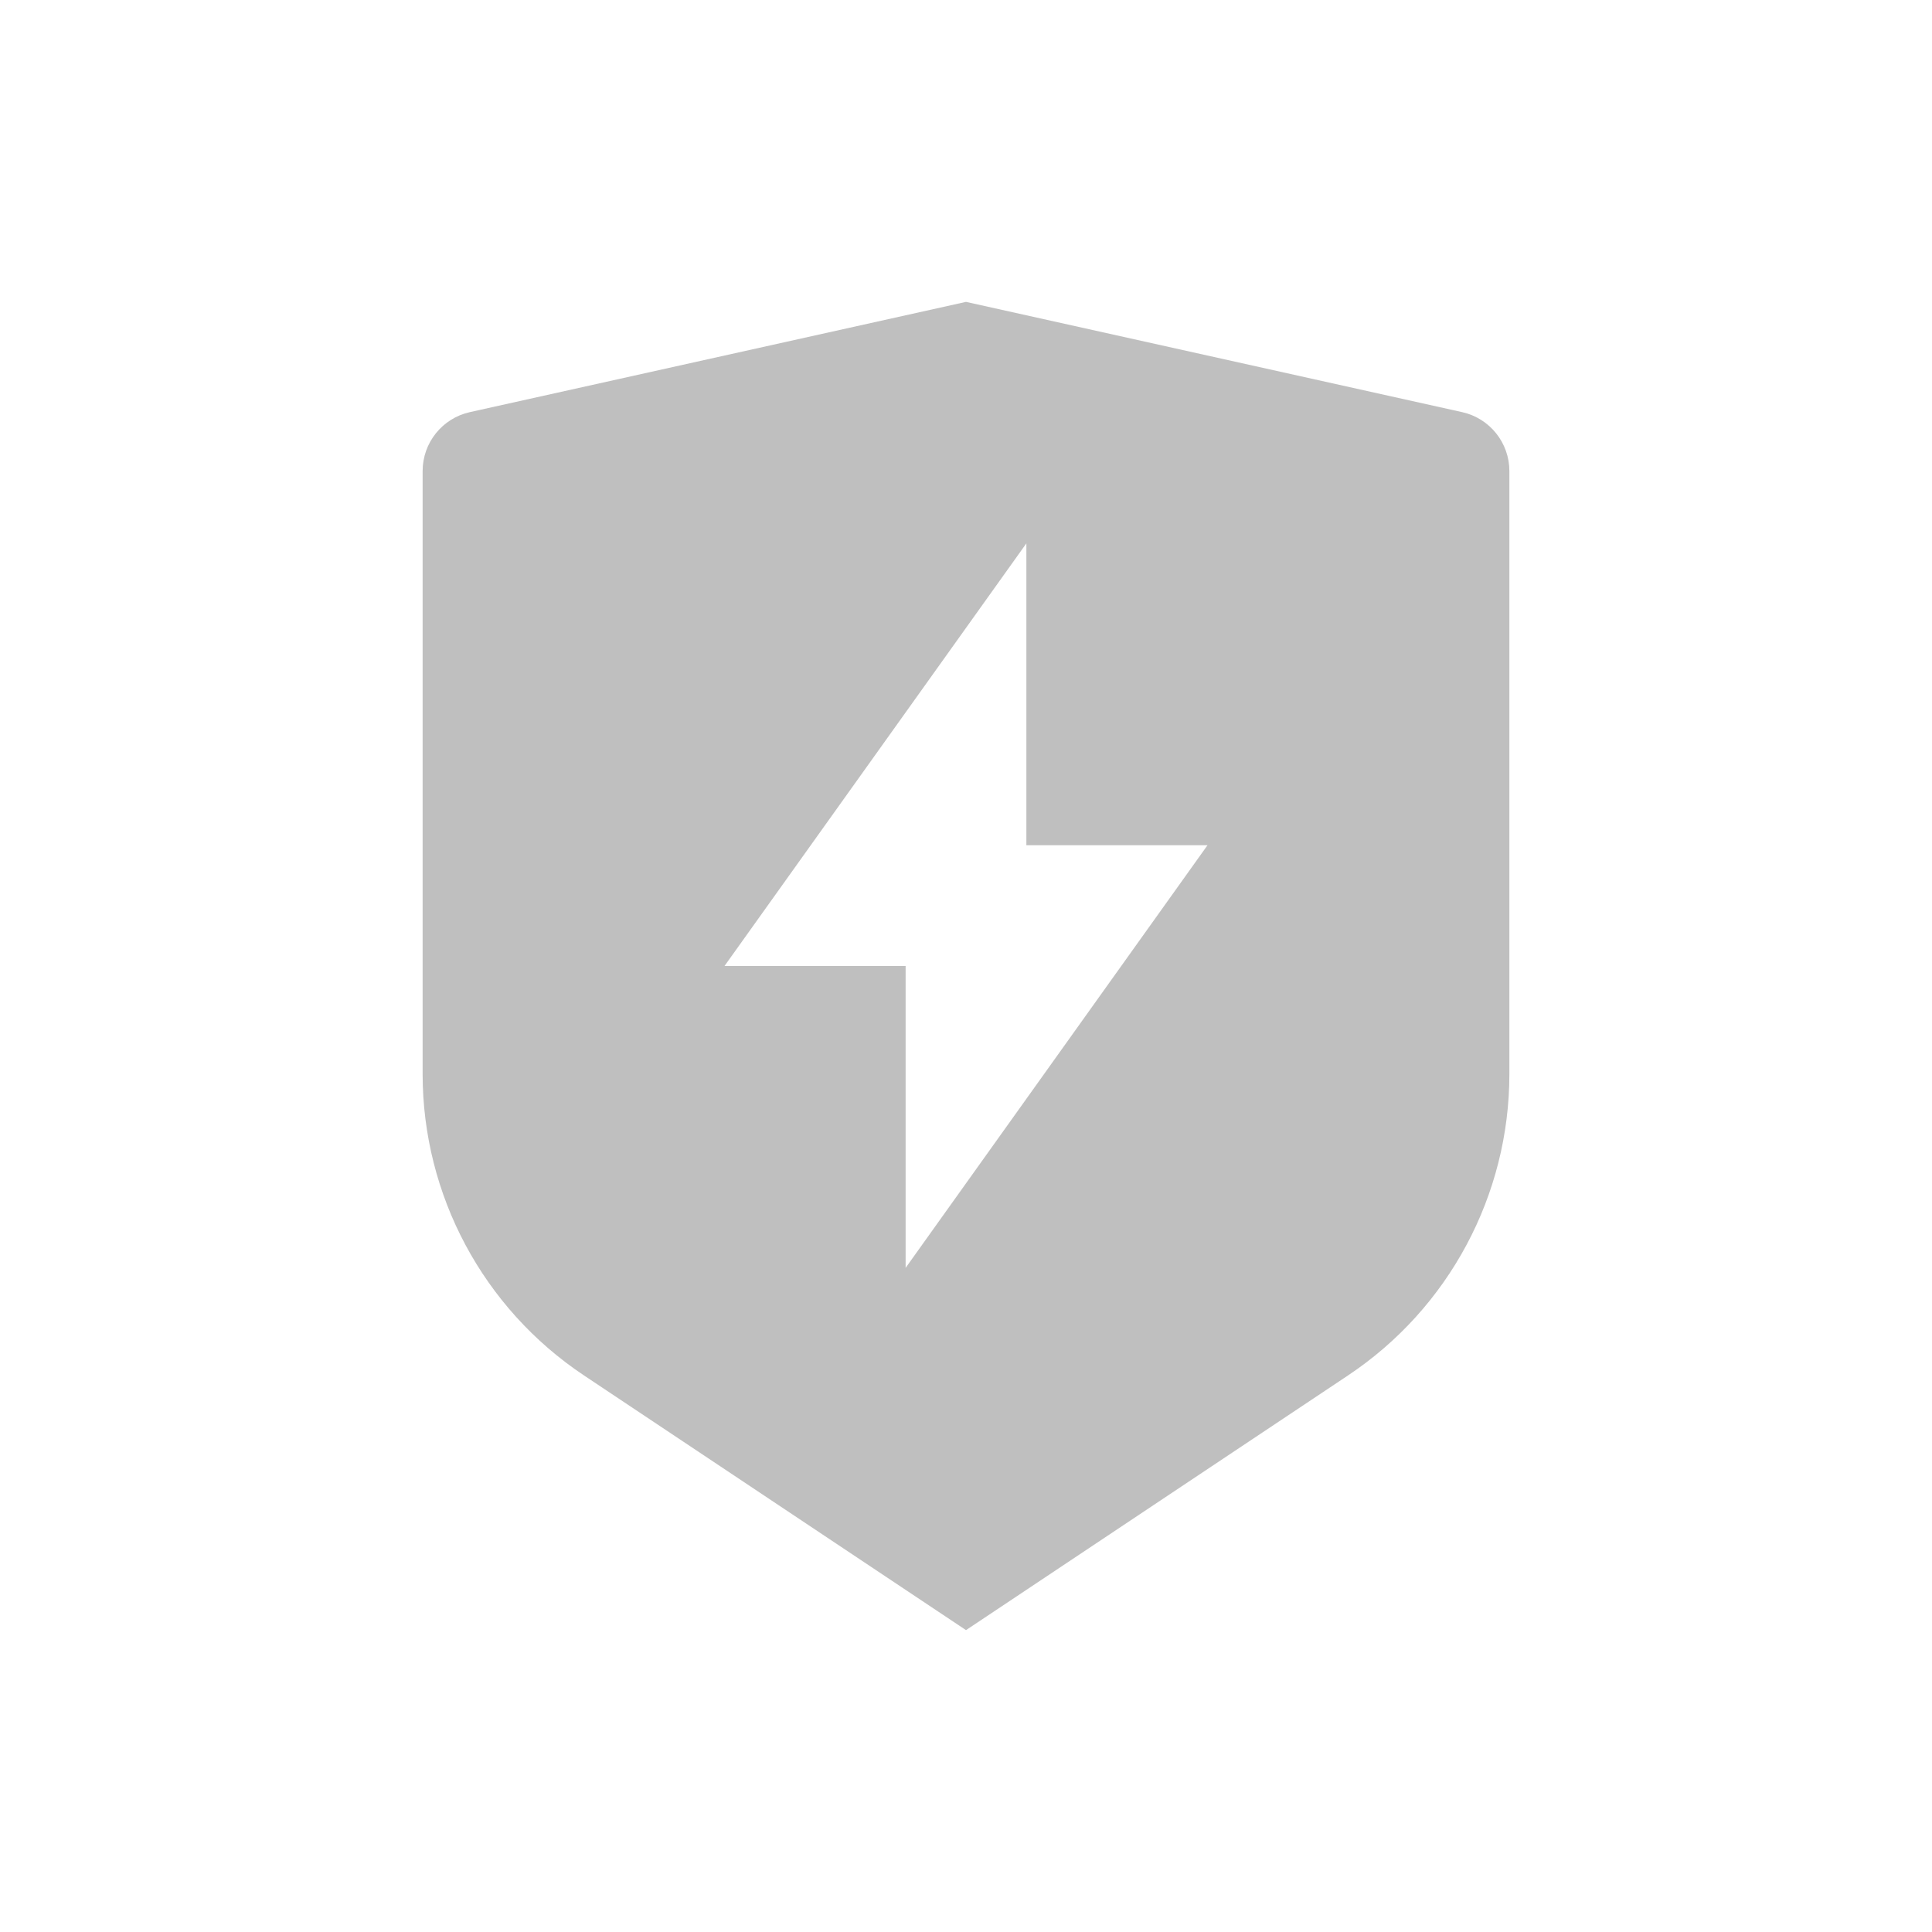 <svg width="64" height="64" viewBox="0 0 64 64" fill="none" xmlns="http://www.w3.org/2000/svg">
<path d="M15.566 13.652L32 10L48.434 13.652C49.349 13.855 50 14.667 50 15.604V35.578C50 39.59 47.995 43.337 44.656 45.562L32 54L19.344 45.562C16.005 43.337 14 39.59 14 35.578V15.604C14 14.667 14.651 13.855 15.566 13.652ZM34 28V18L24 32H30V42L40 28H34Z" fill="black" fill-opacity="0.25"/>
</svg>
